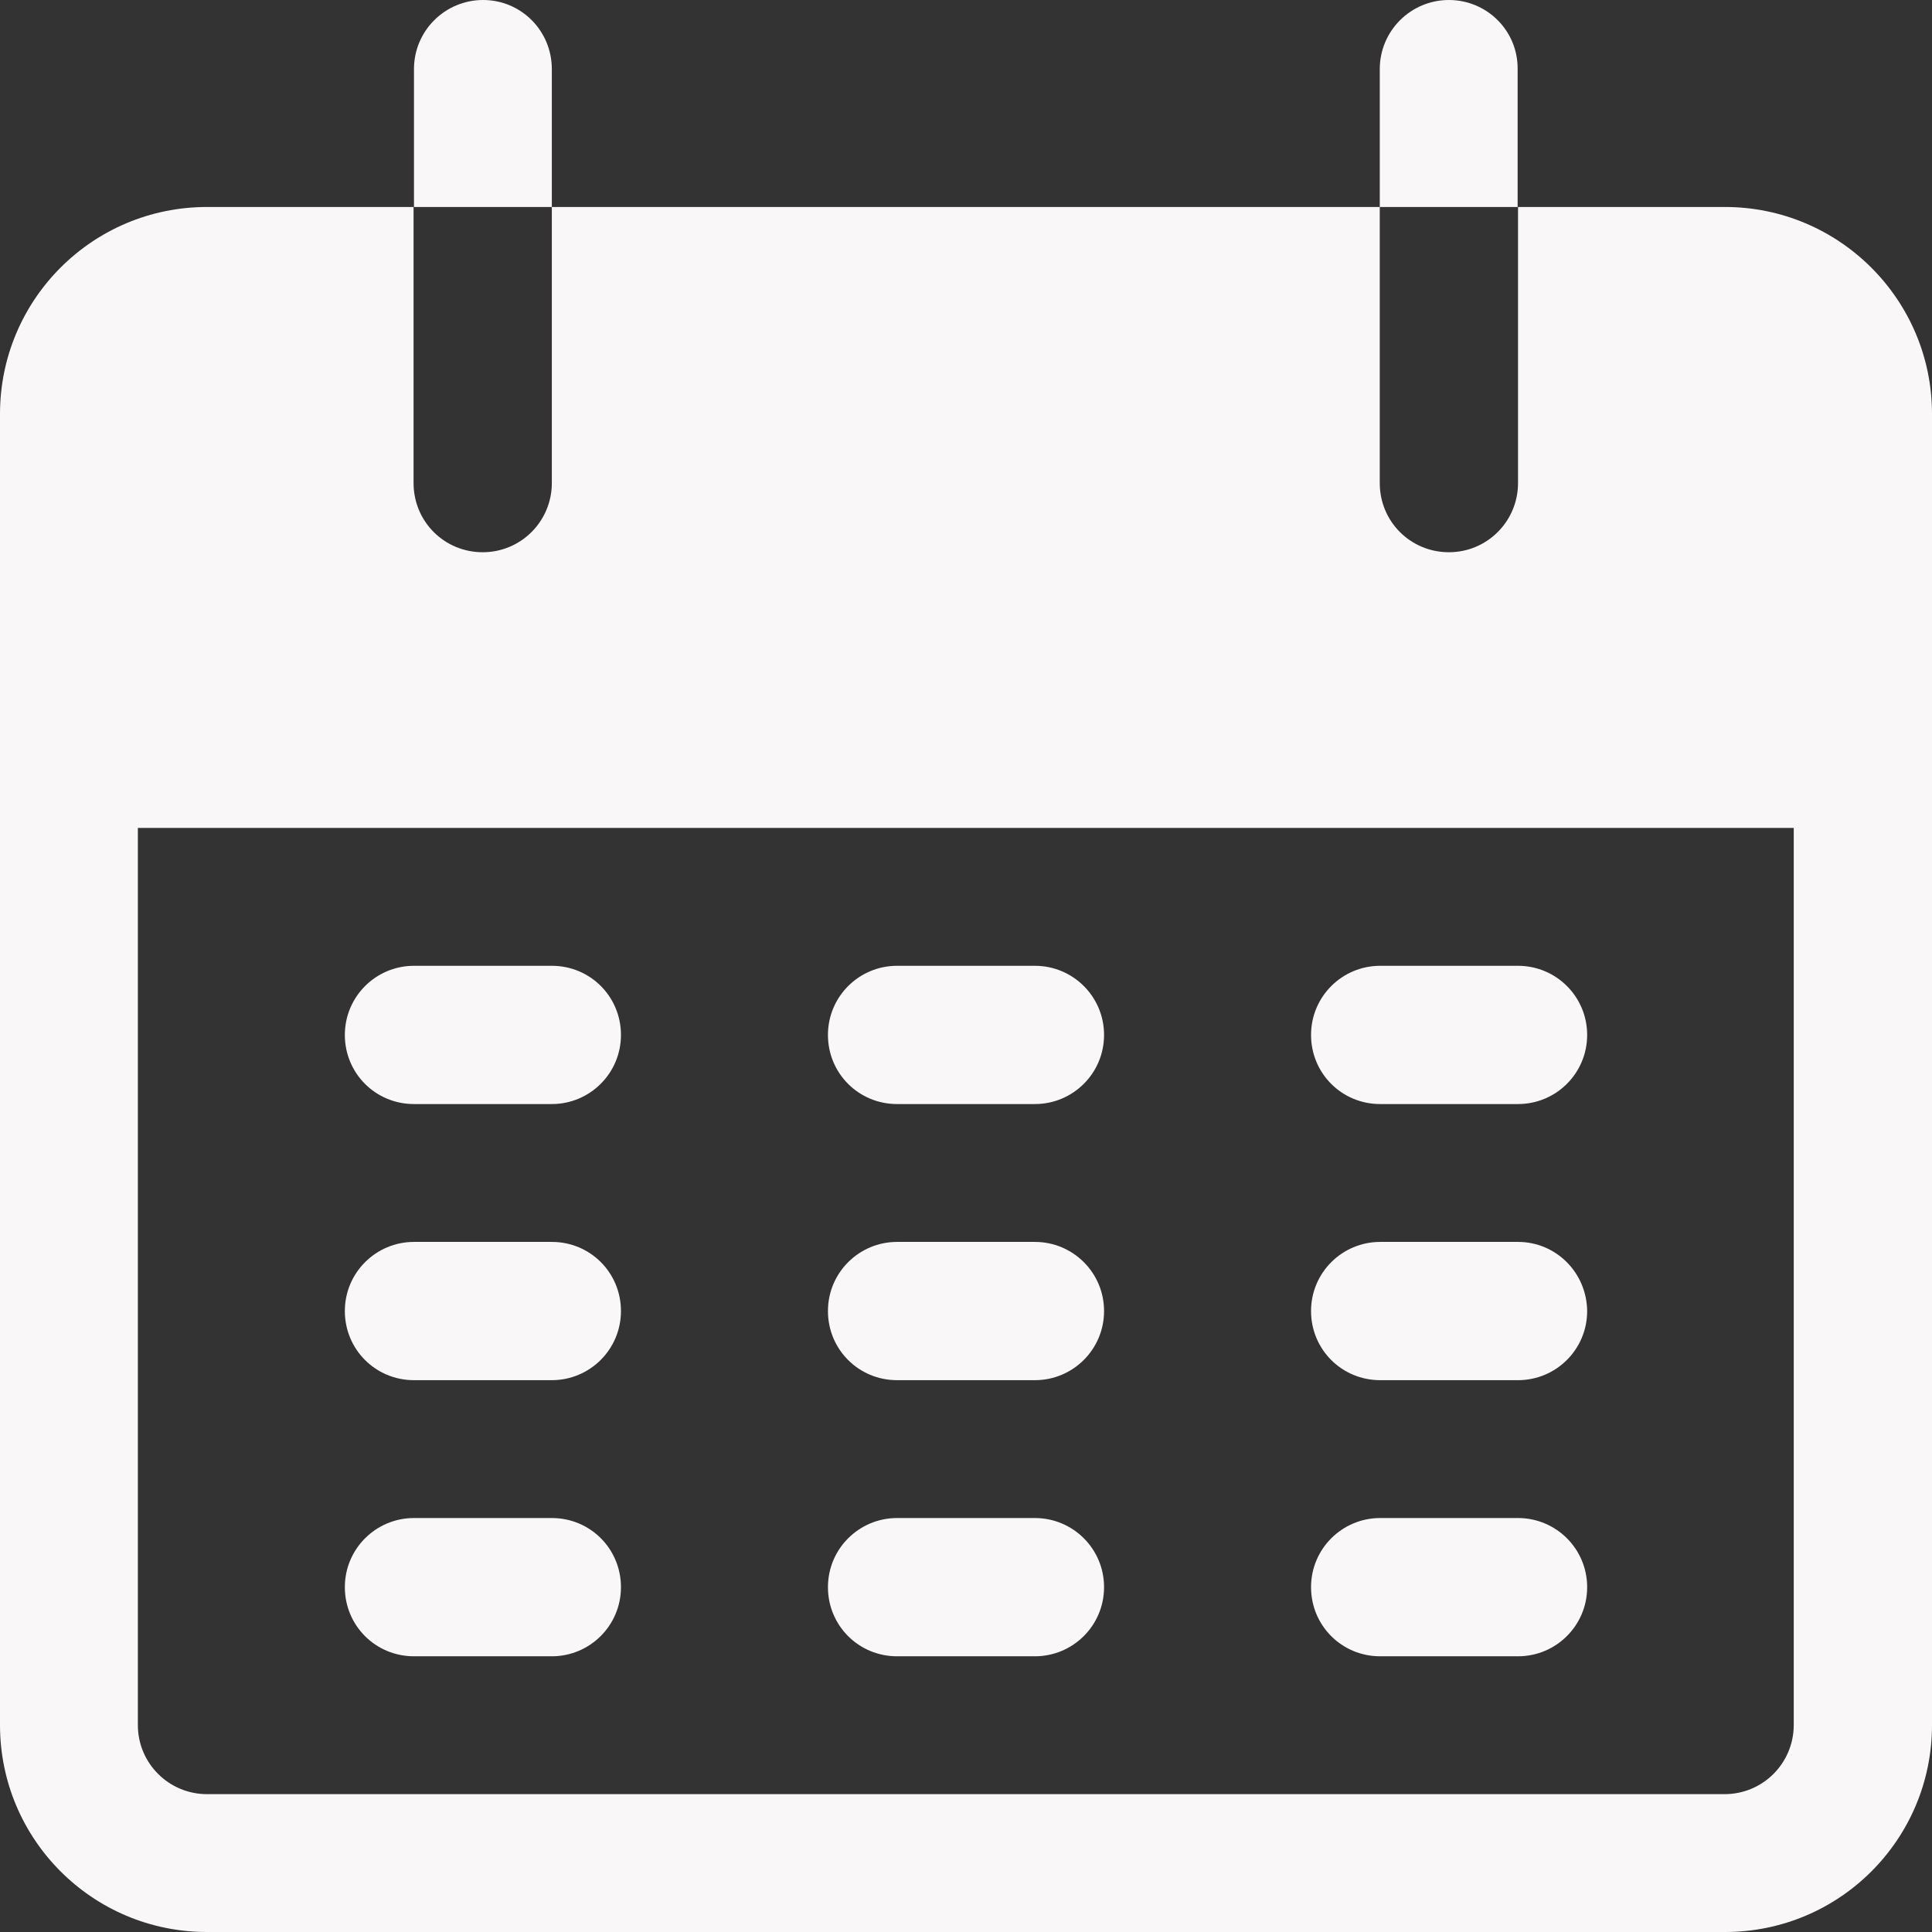 <?xml version="1.0" encoding="utf-8"?>
<!-- Generator: Adobe Illustrator 24.2.0, SVG Export Plug-In . SVG Version: 6.00 Build 0)  -->
<svg version="1.1" id="Capa_1" xmlns="http://www.w3.org/2000/svg" xmlns:xlink="http://www.w3.org/1999/xlink" x="0px" y="0px"
	 width="477.9px" height="477.9px" viewBox="0 0 477.9 477.9" style="enable-background:new 0 0 477.9 477.9;" xml:space="preserve"
	>
<rect x="0" y="0" width="477.9" height="477.9" fill="#333333" stroke="none"/>
<style type="text/css">
	.st0{fill:#F9F7F7;}
</style>
<g>
	<g>
		<path class="st0" d="M119.5,0c-9.4,0-17.1,7.6-17.1,17.1v34.1h34.1V17.1C136.5,7.6,128.9,0,119.5,0z"/>
	</g>
</g>
<g>
	<g>
		<path class="st0" d="M358.4,0c-9.4,0-17.1,7.6-17.1,17.1v34.1h34.1V17.1C375.5,7.6,367.8,0,358.4,0z"/>
	</g>
</g>
<g>
	<g>
		<path class="st0" d="M426.7,51.2h-51.2v68.3c0,9.4-7.6,17.1-17.1,17.1s-17.1-7.6-17.1-17.1V51.2H136.5v68.3
			c0,9.4-7.6,17.1-17.1,17.1s-17.1-7.6-17.1-17.1V51.2H51.2C22.9,51.2,0,74.1,0,102.4v324.3c0,28.3,22.9,51.2,51.2,51.2h375.5
			c28.3,0,51.2-22.9,51.2-51.2V102.4C477.9,74.1,454.9,51.2,426.7,51.2z M443.7,426.7c0,9.4-7.6,17.1-17.1,17.1H51.2
			c-9.4,0-17.1-7.6-17.1-17.1V204.8h409.6V426.7z"/>
	</g>
</g>
<g>
	<g>
		<path class="st0" d="M136.5,238.9h-34.1c-9.4,0-17.1,7.6-17.1,17.1s7.6,17.1,17.1,17.1h34.1c9.4,0,17.1-7.6,17.1-17.1
			S146,238.9,136.5,238.9z"/>
	</g>
</g>
<g>
	<g>
		<path class="st0" d="M256,238.9h-34.1c-9.4,0-17.1,7.6-17.1,17.1s7.6,17.1,17.1,17.1H256c9.4,0,17.1-7.6,17.1-17.1
			S265.4,238.9,256,238.9z"/>
	</g>
</g>
<g>
	<g>
		<path class="st0" d="M375.5,238.9h-34.1c-9.4,0-17.1,7.6-17.1,17.1s7.6,17.1,17.1,17.1h34.1c9.4,0,17.1-7.6,17.1-17.1
			S384.9,238.9,375.5,238.9z"/>
	</g>
</g>
<g>
	<g>
		<path class="st0" d="M136.5,307.2h-34.1c-9.4,0-17.1,7.6-17.1,17.1s7.6,17.1,17.1,17.1h34.1c9.4,0,17.1-7.6,17.1-17.1
			S146,307.2,136.5,307.2z"/>
	</g>
</g>
<g>
	<g>
		<path class="st0" d="M256,307.2h-34.1c-9.4,0-17.1,7.6-17.1,17.1s7.6,17.1,17.1,17.1H256c9.4,0,17.1-7.6,17.1-17.1
			S265.4,307.2,256,307.2z"/>
	</g>
</g>
<g>
	<g>
		<path class="st0" d="M375.5,307.2h-34.1c-9.4,0-17.1,7.6-17.1,17.1s7.6,17.1,17.1,17.1h34.1c9.4,0,17.1-7.6,17.1-17.1
			C392.5,314.8,384.9,307.2,375.5,307.2z"/>
	</g>
</g>
<g>
	<g>
		<path class="st0" d="M136.5,375.5h-34.1c-9.4,0-17.1,7.6-17.1,17.1s7.6,17.1,17.1,17.1h34.1c9.4,0,17.1-7.6,17.1-17.1
			S146,375.5,136.5,375.5z"/>
	</g>
</g>
<g>
	<g>
		<path class="st0" d="M256,375.5h-34.1c-9.4,0-17.1,7.6-17.1,17.1s7.6,17.1,17.1,17.1H256c9.4,0,17.1-7.6,17.1-17.1
			S265.4,375.5,256,375.5z"/>
	</g>
</g>
<g>
	<g>
		<path class="st0" d="M375.5,375.5h-34.1c-9.4,0-17.1,7.6-17.1,17.1s7.6,17.1,17.1,17.1h34.1c9.4,0,17.1-7.6,17.1-17.1
			S384.9,375.5,375.5,375.5z"/>
	</g>
</g>
</svg>
